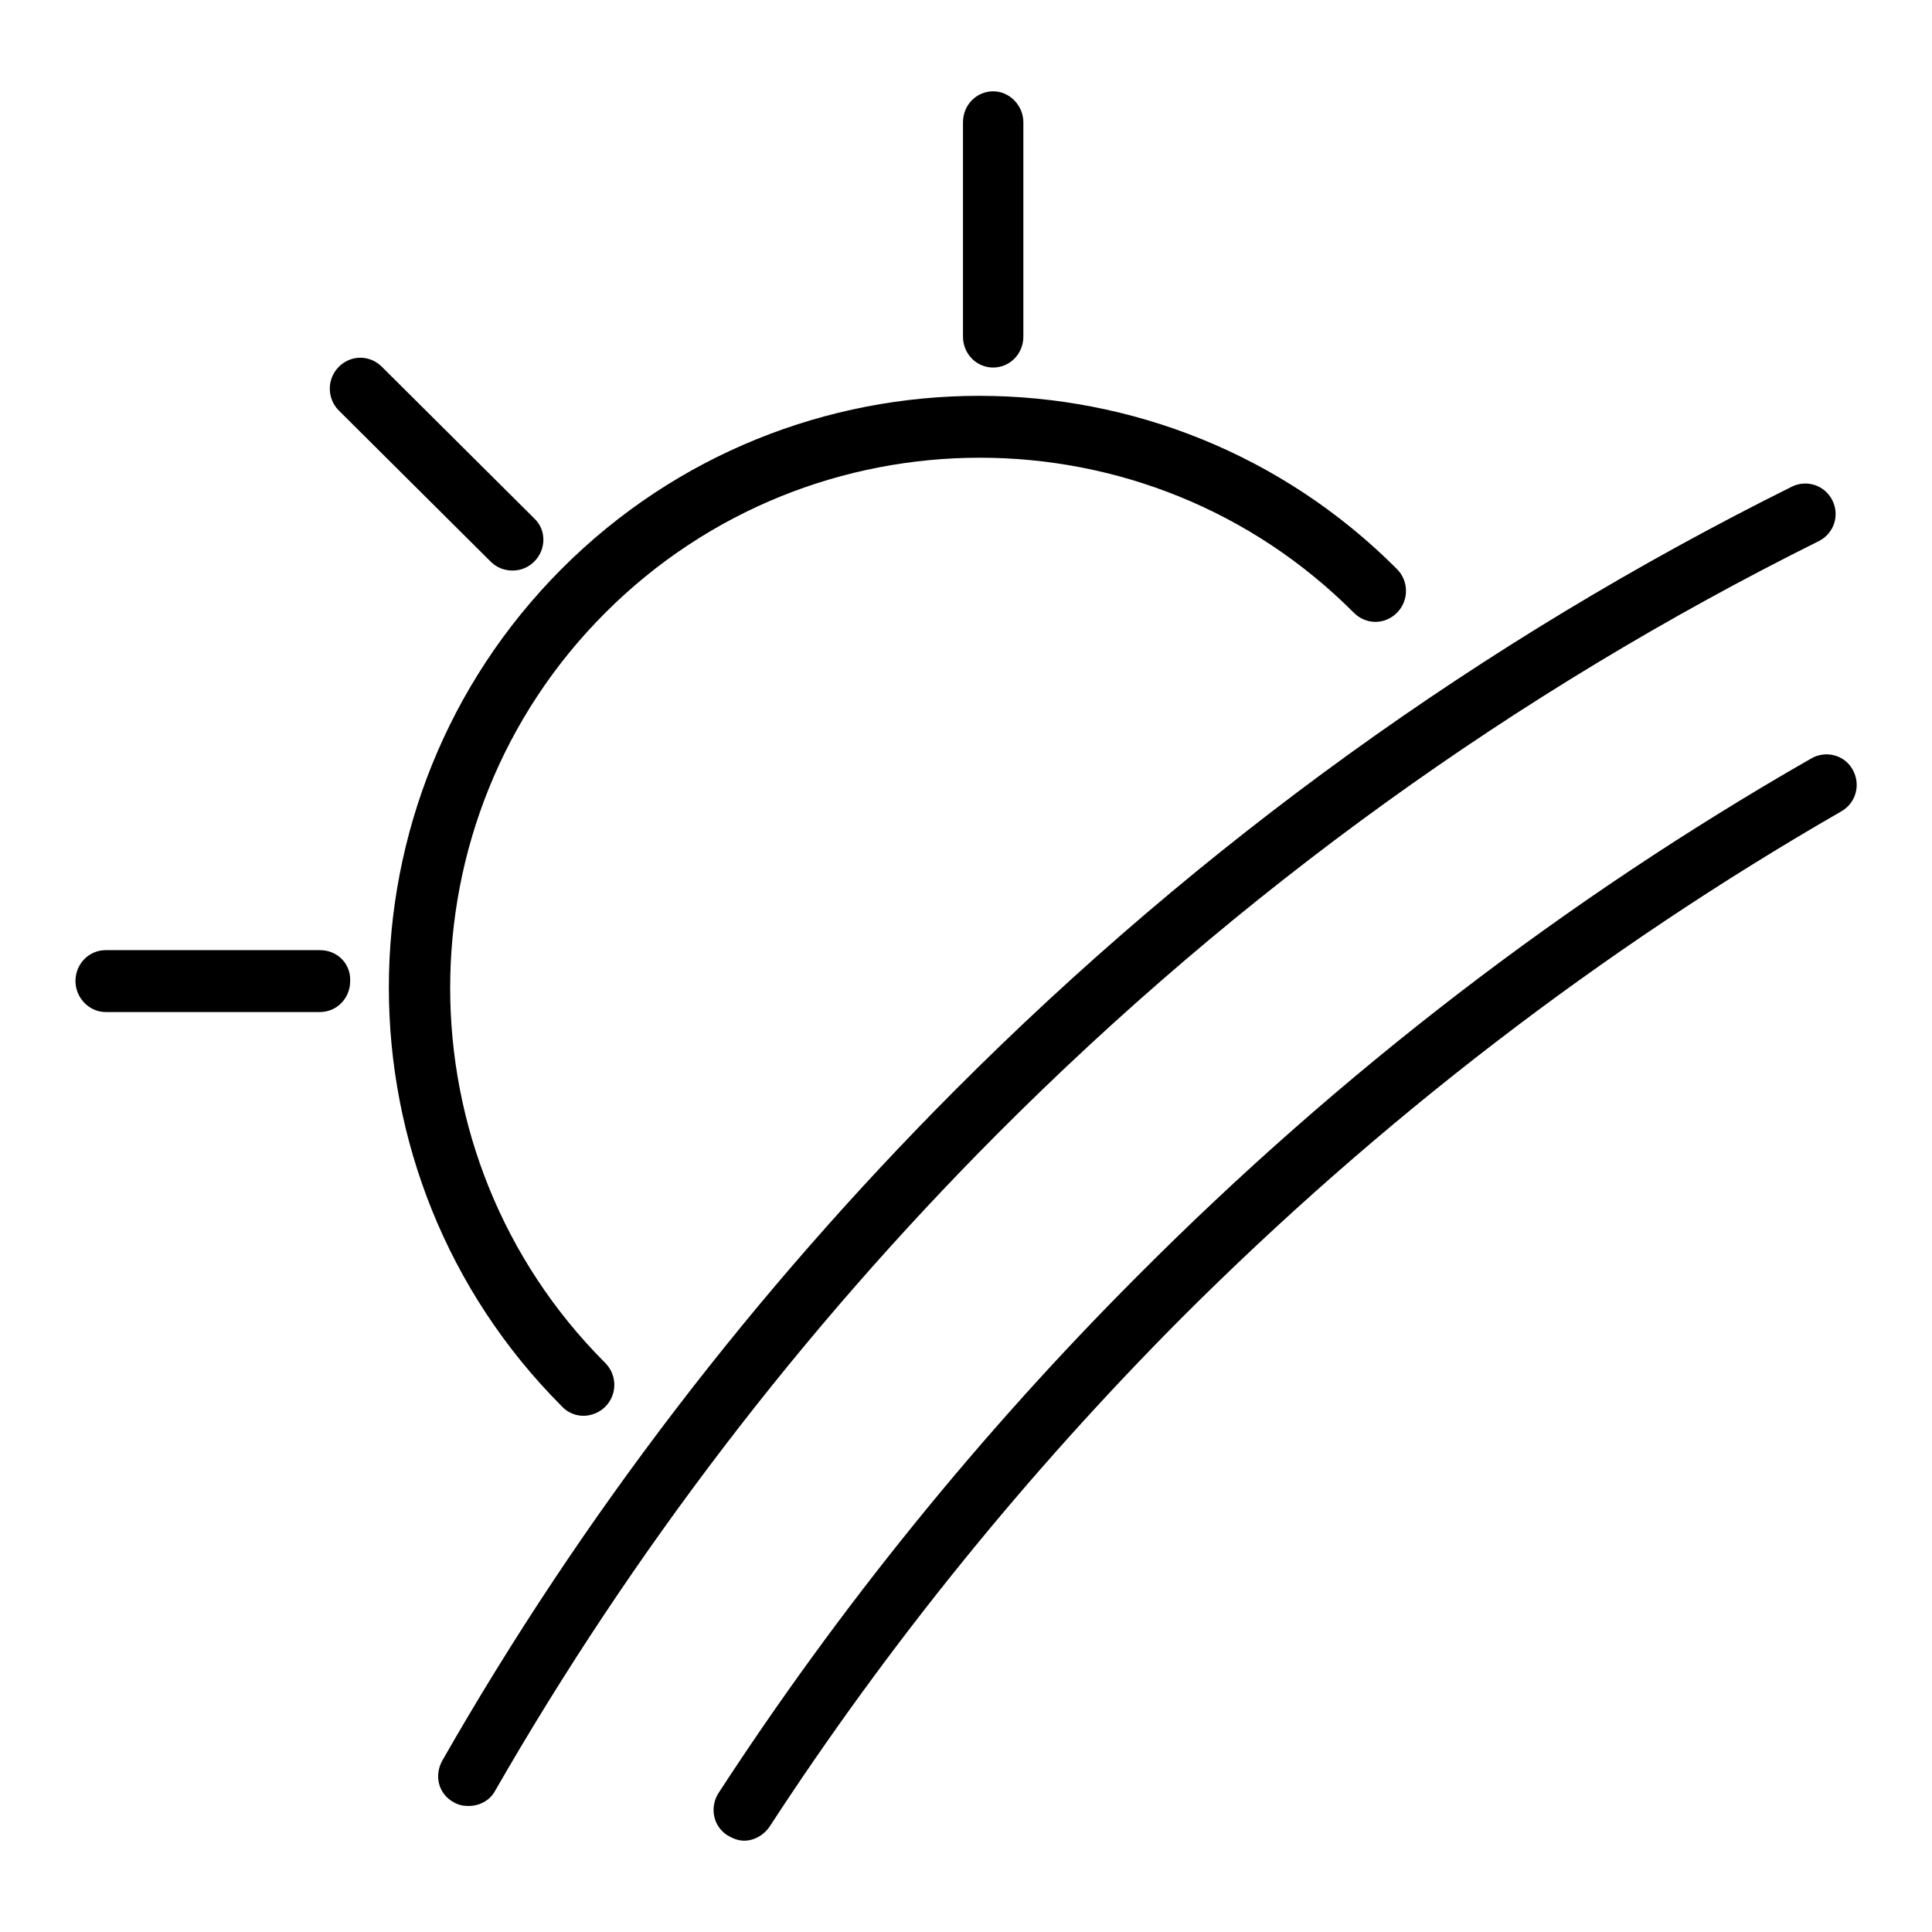 <?xml version="1.0" encoding="utf-8"?>
<!-- Svg Vector Icons : http://www.onlinewebfonts.com/icon -->
<!DOCTYPE svg PUBLIC "-//W3C//DTD SVG 1.1//EN" "http://www.w3.org/Graphics/SVG/1.1/DTD/svg11.dtd">
<svg version="1.1" xmlns="http://www.w3.org/2000/svg" xmlns:xlink="http://www.w3.org/1999/xlink" x="0px" y="0px" viewBox="0 0 256 256" enable-background="new 0 0 256 256" xml:space="preserve">
<g><g><g><g id="Shape_19"><g><path fill="#000000" d="M77.3,187.6c1,0,2.1-0.4,2.9-1.2c1.6-1.6,1.6-4.2,0-5.8c-27.4-27.4-27.4-72,0-99.4c27.4-27.4,71.9-27.4,99.2,0c1.6,1.6,4.1,1.6,5.7,0c1.6-1.6,1.6-4.2,0-5.8c-30.5-30.6-80.2-30.6-110.7,0c-30.5,30.6-30.5,80.3,0,110.9C75.2,187.2,76.3,187.6,77.3,187.6z M65,74.4c0.8,0.8,1.8,1.2,2.9,1.2s2.1-0.4,2.9-1.2c1.6-1.6,1.6-4.2,0-5.7L50.6,48.6c-1.6-1.6-4.1-1.6-5.7,0c-1.6,1.6-1.6,4.2,0,5.8L65,74.4z M42.4,125.9H14c-2.2,0-4,1.8-4,4.1c0,2.2,1.8,4.1,4,4.1h28.4c2.2,0,4-1.8,4-4.1C46.5,127.7,44.7,125.9,42.4,125.9z M131.6,48.7c2.2,0,4-1.8,4-4.1V16.2c0-2.2-1.8-4.1-4-4.1s-4,1.8-4,4.1v28.4C127.6,46.9,129.4,48.7,131.6,48.7z M241,71.7c2-1,2.8-3.4,1.8-5.4c-1-2-3.4-2.8-5.4-1.8c-41,20.4-78.3,47.3-110.9,80c-26.5,26.6-49.4,56.4-67.9,88.8c-1.1,2-0.5,4.4,1.5,5.5c0.7,0.4,1.3,0.5,2,0.5c1.4,0,2.8-0.7,3.5-2c18.2-31.7,40.6-61,66.6-87.1C164.2,118.1,200.8,91.7,241,71.7z M245.5,102c-1.1-2-3.6-2.6-5.5-1.5c-32.5,18.6-62.4,41.6-89.1,68.4c-20.9,20.9-39.7,44.1-55.7,68.7c-1.2,1.9-0.7,4.4,1.2,5.6c0.7,0.4,1.4,0.7,2.2,0.7c1.3,0,2.6-0.7,3.4-1.9c15.7-24.1,34.1-46.8,54.6-67.4c26.2-26.2,55.6-48.8,87.4-67.1C245.9,106.4,246.6,104,245.5,102z"/></g></g></g><g></g><g></g><g></g><g></g><g></g><g></g><g></g><g></g><g></g><g></g><g></g><g></g><g></g><g></g><g></g></g></g>
</svg>